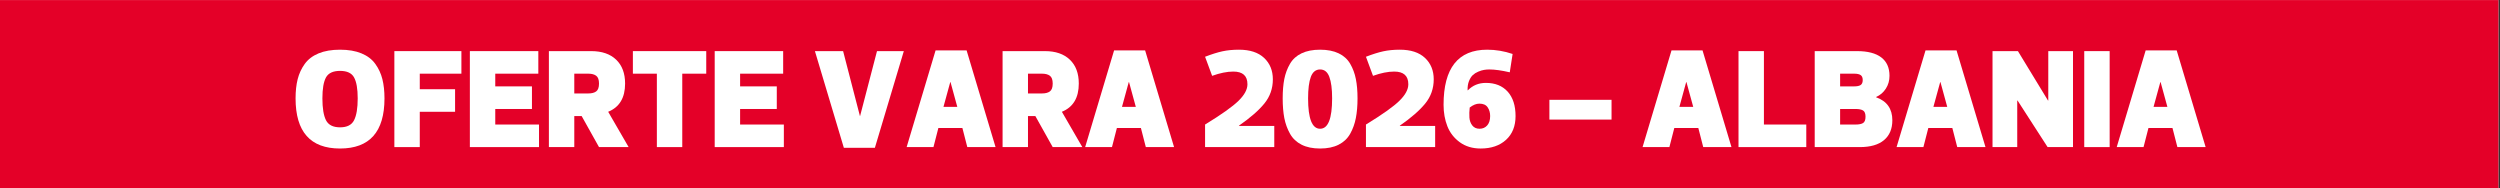 <svg xmlns="http://www.w3.org/2000/svg" xmlns:xlink="http://www.w3.org/1999/xlink" width="1062" zoomAndPan="magnify" viewBox="0 0 796.5 60" height="80" preserveAspectRatio="xMidYMid meet" version="1.0"><rect x="0" y="0" width="796.5" height="60" fill="#333333" stroke="none"/><defs><g/><clipPath id="80fda97dfa"><path d="M 0 0.02 L 796 0.02 L 796 59.98 L 0 59.98 Z M 0 0.02 " clip-rule="nonzero"/></clipPath></defs><g clip-path="url(#80fda97dfa)"><path fill="#ffffff" d="M 0 0.02 L 796 0.02 L 796 59.98 L 0 59.98 Z M 0 0.02 " fill-opacity="1" fill-rule="nonzero"/><path fill="#e40028" d="M 0 0.02 L 796 0.02 L 796 59.98 L 0 59.98 Z M 0 0.02 " fill-opacity="1" fill-rule="nonzero"/></g><g fill="#ffffff" fill-opacity="1"><g transform="translate(92.825, 46.864)"><g><path d="M 19.984 -22.188 C 19.223 -23.582 17.734 -24.281 15.516 -24.281 C 13.297 -24.281 11.801 -23.582 11.031 -22.188 C 10.27 -20.789 9.891 -18.566 9.891 -15.516 C 9.891 -12.398 10.27 -10.082 11.031 -8.562 C 11.801 -7.051 13.297 -6.297 15.516 -6.297 C 17.734 -6.297 19.223 -7.051 19.984 -8.562 C 20.754 -10.082 21.141 -12.398 21.141 -15.516 C 21.141 -18.566 20.754 -20.789 19.984 -22.188 Z M 29.672 -15.516 C 29.672 -4.867 24.945 0.453 15.5 0.453 C 6.062 0.453 1.344 -4.867 1.344 -15.516 C 1.344 -17.828 1.566 -19.875 2.016 -21.656 C 2.473 -23.438 3.223 -25.051 4.266 -26.5 C 5.316 -27.957 6.785 -29.078 8.672 -29.859 C 10.566 -30.641 12.848 -31.031 15.516 -31.031 C 18.18 -31.031 20.457 -30.641 22.344 -29.859 C 24.238 -29.078 25.707 -27.957 26.75 -26.5 C 27.801 -25.051 28.551 -23.438 29 -21.656 C 29.445 -19.875 29.672 -17.828 29.672 -15.516 Z M 29.672 -15.516 "/></g></g></g><g fill="#ffffff" fill-opacity="1"><g transform="translate(123.847, 46.864)"><g><path d="M 23.156 -30.578 L 23.156 -23.391 L 9.891 -23.391 L 9.891 -18.438 L 21.141 -18.438 L 21.141 -11.25 L 9.891 -11.25 L 9.891 0 L 1.797 0 L 1.797 -30.578 Z M 23.156 -30.578 "/></g></g></g><g fill="#ffffff" fill-opacity="1"><g transform="translate(147.901, 46.864)"><g><path d="M 23.609 -30.578 L 23.609 -23.391 L 9.891 -23.391 L 9.891 -19.344 L 21.578 -19.344 L 21.578 -12.141 L 9.891 -12.141 L 9.891 -7.188 L 23.828 -7.188 L 23.828 0 L 1.797 0 L 1.797 -30.578 Z M 23.609 -30.578 "/></g></g></g><g fill="#ffffff" fill-opacity="1"><g transform="translate(173.078, 46.864)"><g><path d="M 27.203 0 L 17.766 0 L 12.234 -9.891 L 9.891 -9.891 L 9.891 0 L 1.797 0 L 1.797 -30.578 L 15.297 -30.578 C 18.68 -30.578 21.32 -29.672 23.219 -27.859 C 25.125 -26.047 26.078 -23.504 26.078 -20.234 C 26.078 -15.711 24.281 -12.719 20.688 -11.25 Z M 9.891 -23.391 L 9.891 -17.094 L 14.391 -17.094 C 15.441 -17.094 16.266 -17.305 16.859 -17.734 C 17.461 -18.172 17.766 -19.004 17.766 -20.234 C 17.766 -21.461 17.461 -22.297 16.859 -22.734 C 16.266 -23.172 15.441 -23.391 14.391 -23.391 Z M 9.891 -23.391 "/></g></g></g><g fill="#ffffff" fill-opacity="1"><g transform="translate(200.729, 46.864)"><g><path d="M 24.281 -23.391 L 16.641 -23.391 L 16.641 0 L 8.547 0 L 8.547 -23.391 L 0.906 -23.391 L 0.906 -30.578 L 24.281 -30.578 Z M 24.281 -23.391 "/></g></g></g><g fill="#ffffff" fill-opacity="1"><g transform="translate(225.906, 46.864)"><g><path d="M 23.609 -30.578 L 23.609 -23.391 L 9.891 -23.391 L 9.891 -19.344 L 21.578 -19.344 L 21.578 -12.141 L 9.891 -12.141 L 9.891 -7.188 L 23.828 -7.188 L 23.828 0 L 1.797 0 L 1.797 -30.578 Z M 23.609 -30.578 "/></g></g></g><g fill="#ffffff" fill-opacity="1"><g transform="translate(251.084, 46.864)"><g/></g></g><g fill="#ffffff" fill-opacity="1"><g transform="translate(259.177, 46.864)"><g><path d="M 14.797 -9.891 L 14.844 -9.891 L 20.234 -30.578 L 28.781 -30.578 L 19.562 0.219 L 9.672 0.219 L 0.453 -30.578 L 9.438 -30.578 Z M 14.797 -9.891 "/></g></g></g><g fill="#ffffff" fill-opacity="1"><g transform="translate(288.401, 46.864)"><g><path d="M 19.781 0 L 18.219 -6.078 L 10.562 -6.078 L 9 0 L 0.453 0 L 9.672 -30.797 L 19.562 -30.797 L 28.781 0 Z M 14.438 -20.688 L 14.344 -20.688 L 12.188 -12.812 L 16.594 -12.812 Z M 14.438 -20.688 "/></g></g></g><g fill="#ffffff" fill-opacity="1"><g transform="translate(317.625, 46.864)"><g><path d="M 27.203 0 L 17.766 0 L 12.234 -9.891 L 9.891 -9.891 L 9.891 0 L 1.797 0 L 1.797 -30.578 L 15.297 -30.578 C 18.68 -30.578 21.32 -29.672 23.219 -27.859 C 25.125 -26.047 26.078 -23.504 26.078 -20.234 C 26.078 -15.711 24.281 -12.719 20.688 -11.25 Z M 9.891 -23.391 L 9.891 -17.094 L 14.391 -17.094 C 15.441 -17.094 16.266 -17.305 16.859 -17.734 C 17.461 -18.172 17.766 -19.004 17.766 -20.234 C 17.766 -21.461 17.461 -22.297 16.859 -22.734 C 16.266 -23.172 15.441 -23.391 14.391 -23.391 Z M 9.891 -23.391 "/></g></g></g><g fill="#ffffff" fill-opacity="1"><g transform="translate(345.276, 46.864)"><g><path d="M 19.781 0 L 18.219 -6.078 L 10.562 -6.078 L 9 0 L 0.453 0 L 9.672 -30.797 L 19.562 -30.797 L 28.781 0 Z M 14.438 -20.688 L 14.344 -20.688 L 12.188 -12.812 L 16.594 -12.812 Z M 14.438 -20.688 "/></g></g></g><g fill="#ffffff" fill-opacity="1"><g transform="translate(374.5, 46.864)"><g/></g></g><g fill="#ffffff" fill-opacity="1"><g transform="translate(382.592, 46.864)"><g><path d="M 10.344 -24.062 C 8.363 -24.062 6.113 -23.609 3.594 -22.703 L 1.344 -28.781 C 3.445 -29.594 5.285 -30.172 6.859 -30.516 C 8.43 -30.859 10.191 -31.031 12.141 -31.031 C 15.617 -31.031 18.285 -30.16 20.141 -28.422 C 22.004 -26.68 22.938 -24.398 22.938 -21.578 C 22.938 -18.672 22.039 -16.113 20.25 -13.906 C 18.469 -11.707 15.766 -9.348 12.141 -6.828 L 12.141 -6.75 L 23.391 -6.75 L 23.391 0 L 1.344 0 L 1.344 -7.188 C 6.562 -10.375 10.113 -12.895 12 -14.75 C 13.895 -16.602 14.844 -18.359 14.844 -20.016 C 14.844 -22.711 13.344 -24.062 10.344 -24.062 Z M 10.344 -24.062 "/></g></g></g><g fill="#ffffff" fill-opacity="1"><g transform="translate(407.32, 46.864)"><g><path d="M 16.203 -22.375 C 15.617 -23.945 14.641 -24.734 13.266 -24.734 C 11.891 -24.734 10.906 -23.945 10.312 -22.375 C 9.727 -20.801 9.438 -18.516 9.438 -15.516 C 9.438 -9.066 10.711 -5.844 13.266 -5.844 C 15.816 -5.844 17.094 -9.066 17.094 -15.516 C 17.094 -18.516 16.797 -20.801 16.203 -22.375 Z M 19.172 -0.766 C 17.566 0.047 15.598 0.453 13.266 0.453 C 10.93 0.453 8.961 0.047 7.359 -0.766 C 5.754 -1.578 4.523 -2.742 3.672 -4.266 C 2.816 -5.797 2.211 -7.461 1.859 -9.266 C 1.516 -11.066 1.344 -13.148 1.344 -15.516 C 1.344 -17.879 1.516 -19.938 1.859 -21.688 C 2.211 -23.445 2.816 -25.062 3.672 -26.531 C 4.523 -28 5.754 -29.113 7.359 -29.875 C 8.961 -30.645 10.93 -31.031 13.266 -31.031 C 15.598 -31.031 17.566 -30.645 19.172 -29.875 C 20.773 -29.113 22.004 -28 22.859 -26.531 C 23.711 -25.062 24.312 -23.445 24.656 -21.688 C 25.008 -19.938 25.188 -17.879 25.188 -15.516 C 25.188 -13.148 25.008 -11.066 24.656 -9.266 C 24.312 -7.461 23.711 -5.797 22.859 -4.266 C 22.004 -2.742 20.773 -1.578 19.172 -0.766 Z M 19.172 -0.766 "/></g></g></g><g fill="#ffffff" fill-opacity="1"><g transform="translate(433.847, 46.864)"><g><path d="M 10.344 -24.062 C 8.363 -24.062 6.113 -23.609 3.594 -22.703 L 1.344 -28.781 C 3.445 -29.594 5.285 -30.172 6.859 -30.516 C 8.43 -30.859 10.191 -31.031 12.141 -31.031 C 15.617 -31.031 18.285 -30.16 20.141 -28.422 C 22.004 -26.68 22.938 -24.398 22.938 -21.578 C 22.938 -18.672 22.039 -16.113 20.25 -13.906 C 18.469 -11.707 15.766 -9.348 12.141 -6.828 L 12.141 -6.75 L 23.391 -6.75 L 23.391 0 L 1.344 0 L 1.344 -7.188 C 6.562 -10.375 10.113 -12.895 12 -14.75 C 13.895 -16.602 14.844 -18.359 14.844 -20.016 C 14.844 -22.711 13.344 -24.062 10.344 -24.062 Z M 10.344 -24.062 "/></g></g></g><g fill="#ffffff" fill-opacity="1"><g transform="translate(458.575, 46.864)"><g><path d="M 9 -18.125 L 9.078 -18.078 C 10.609 -19.66 12.531 -20.453 14.844 -20.453 C 17.781 -20.453 20.086 -19.523 21.766 -17.672 C 23.441 -15.816 24.281 -13.223 24.281 -9.891 C 24.281 -6.68 23.27 -4.156 21.25 -2.312 C 19.227 -0.469 16.535 0.453 13.172 0.453 C 10.566 0.453 8.348 -0.211 6.516 -1.547 C 4.691 -2.879 3.375 -4.57 2.562 -6.625 C 1.75 -8.688 1.344 -10.973 1.344 -13.484 C 1.344 -25.18 5.977 -31.031 15.25 -31.031 C 17.977 -31.031 20.676 -30.578 23.344 -29.672 L 22.438 -23.828 C 19.832 -24.43 17.66 -24.734 15.922 -24.734 C 15.348 -24.734 14.785 -24.688 14.234 -24.594 C 13.68 -24.508 13.066 -24.32 12.391 -24.031 C 11.711 -23.75 11.133 -23.383 10.656 -22.938 C 10.176 -22.488 9.77 -21.848 9.438 -21.016 C 9.113 -20.191 8.969 -19.227 9 -18.125 Z M 9.672 -12.594 C 9.547 -11.477 9.516 -10.426 9.578 -9.438 C 9.641 -8.445 9.945 -7.598 10.5 -6.891 C 11.051 -6.191 11.82 -5.844 12.812 -5.844 C 13.801 -5.844 14.609 -6.191 15.234 -6.891 C 15.867 -7.598 16.188 -8.598 16.188 -9.891 C 16.188 -10.973 15.922 -11.898 15.391 -12.672 C 14.867 -13.453 13.992 -13.844 12.766 -13.844 C 11.754 -13.844 10.723 -13.426 9.672 -12.594 Z M 9.672 -12.594 "/></g></g></g><g fill="#ffffff" fill-opacity="1"><g transform="translate(484.202, 46.864)"><g/></g></g><g fill="#ffffff" fill-opacity="1"><g transform="translate(492.295, 46.864)"><g><path d="M 1.344 -15.062 L 21.141 -15.062 L 21.141 -8.766 L 1.344 -8.766 Z M 1.344 -15.062 "/></g></g></g><g fill="#ffffff" fill-opacity="1"><g transform="translate(514.775, 46.864)"><g/></g></g><g fill="#ffffff" fill-opacity="1"><g transform="translate(522.868, 46.864)"><g><path d="M 19.781 0 L 18.219 -6.078 L 10.562 -6.078 L 9 0 L 0.453 0 L 9.672 -30.797 L 19.562 -30.797 L 28.781 0 Z M 14.438 -20.688 L 14.344 -20.688 L 12.188 -12.812 L 16.594 -12.812 Z M 14.438 -20.688 "/></g></g></g><g fill="#ffffff" fill-opacity="1"><g transform="translate(552.092, 46.864)"><g><path d="M 1.797 -30.578 L 9.891 -30.578 L 9.891 -7.188 L 23.391 -7.188 L 23.391 0 L 1.797 0 Z M 1.797 -30.578 "/></g></g></g><g fill="#ffffff" fill-opacity="1"><g transform="translate(576.37, 46.864)"><g><path d="M 21.359 -15.969 L 21.359 -15.875 C 24.805 -14.645 26.531 -12.203 26.531 -8.547 C 26.531 -5.816 25.645 -3.707 23.875 -2.219 C 22.102 -0.738 19.539 0 16.188 0 L 1.797 0 L 1.797 -30.578 L 15.297 -30.578 C 18.68 -30.578 21.25 -29.91 23 -28.578 C 24.75 -27.242 25.625 -25.285 25.625 -22.703 C 25.625 -21.18 25.234 -19.816 24.453 -18.609 C 23.68 -17.41 22.648 -16.531 21.359 -15.969 Z M 14.844 -12.141 L 9.891 -12.141 L 9.891 -7.188 L 14.844 -7.188 C 15.883 -7.188 16.664 -7.344 17.188 -7.656 C 17.719 -7.977 17.984 -8.648 17.984 -9.672 C 17.984 -10.691 17.719 -11.359 17.188 -11.672 C 16.664 -11.984 15.883 -12.141 14.844 -12.141 Z M 16.438 -19.781 C 16.875 -20.082 17.094 -20.609 17.094 -21.359 C 17.094 -22.109 16.875 -22.633 16.438 -22.938 C 16 -23.238 15.316 -23.391 14.391 -23.391 L 9.891 -23.391 L 9.891 -19.344 L 14.391 -19.344 C 15.316 -19.344 16 -19.488 16.438 -19.781 Z M 16.438 -19.781 "/></g></g></g><g fill="#ffffff" fill-opacity="1"><g transform="translate(603.796, 46.864)"><g><path d="M 19.781 0 L 18.219 -6.078 L 10.562 -6.078 L 9 0 L 0.453 0 L 9.672 -30.797 L 19.562 -30.797 L 28.781 0 Z M 14.438 -20.688 L 14.344 -20.688 L 12.188 -12.812 L 16.594 -12.812 Z M 14.438 -20.688 "/></g></g></g><g fill="#ffffff" fill-opacity="1"><g transform="translate(633.02, 46.864)"><g><path d="M 9.672 0 L 1.797 0 L 1.797 -30.578 L 9.891 -30.578 L 19.469 -14.844 L 19.562 -14.844 L 19.562 -30.578 L 27.438 -30.578 L 27.438 0 L 19.344 0 L 9.766 -14.844 L 9.672 -14.844 Z M 9.672 0 "/></g></g></g><g fill="#ffffff" fill-opacity="1"><g transform="translate(662.244, 46.864)"><g><path d="M 9.891 0 L 1.797 0 L 1.797 -30.578 L 9.891 -30.578 Z M 9.891 0 "/></g></g></g><g fill="#ffffff" fill-opacity="1"><g transform="translate(673.934, 46.864)"><g><path d="M 19.781 0 L 18.219 -6.078 L 10.562 -6.078 L 9 0 L 0.453 0 L 9.672 -30.797 L 19.562 -30.797 L 28.781 0 Z M 14.438 -20.688 L 14.344 -20.688 L 12.188 -12.812 L 16.594 -12.812 Z M 14.438 -20.688 "/></g></g></g></svg>